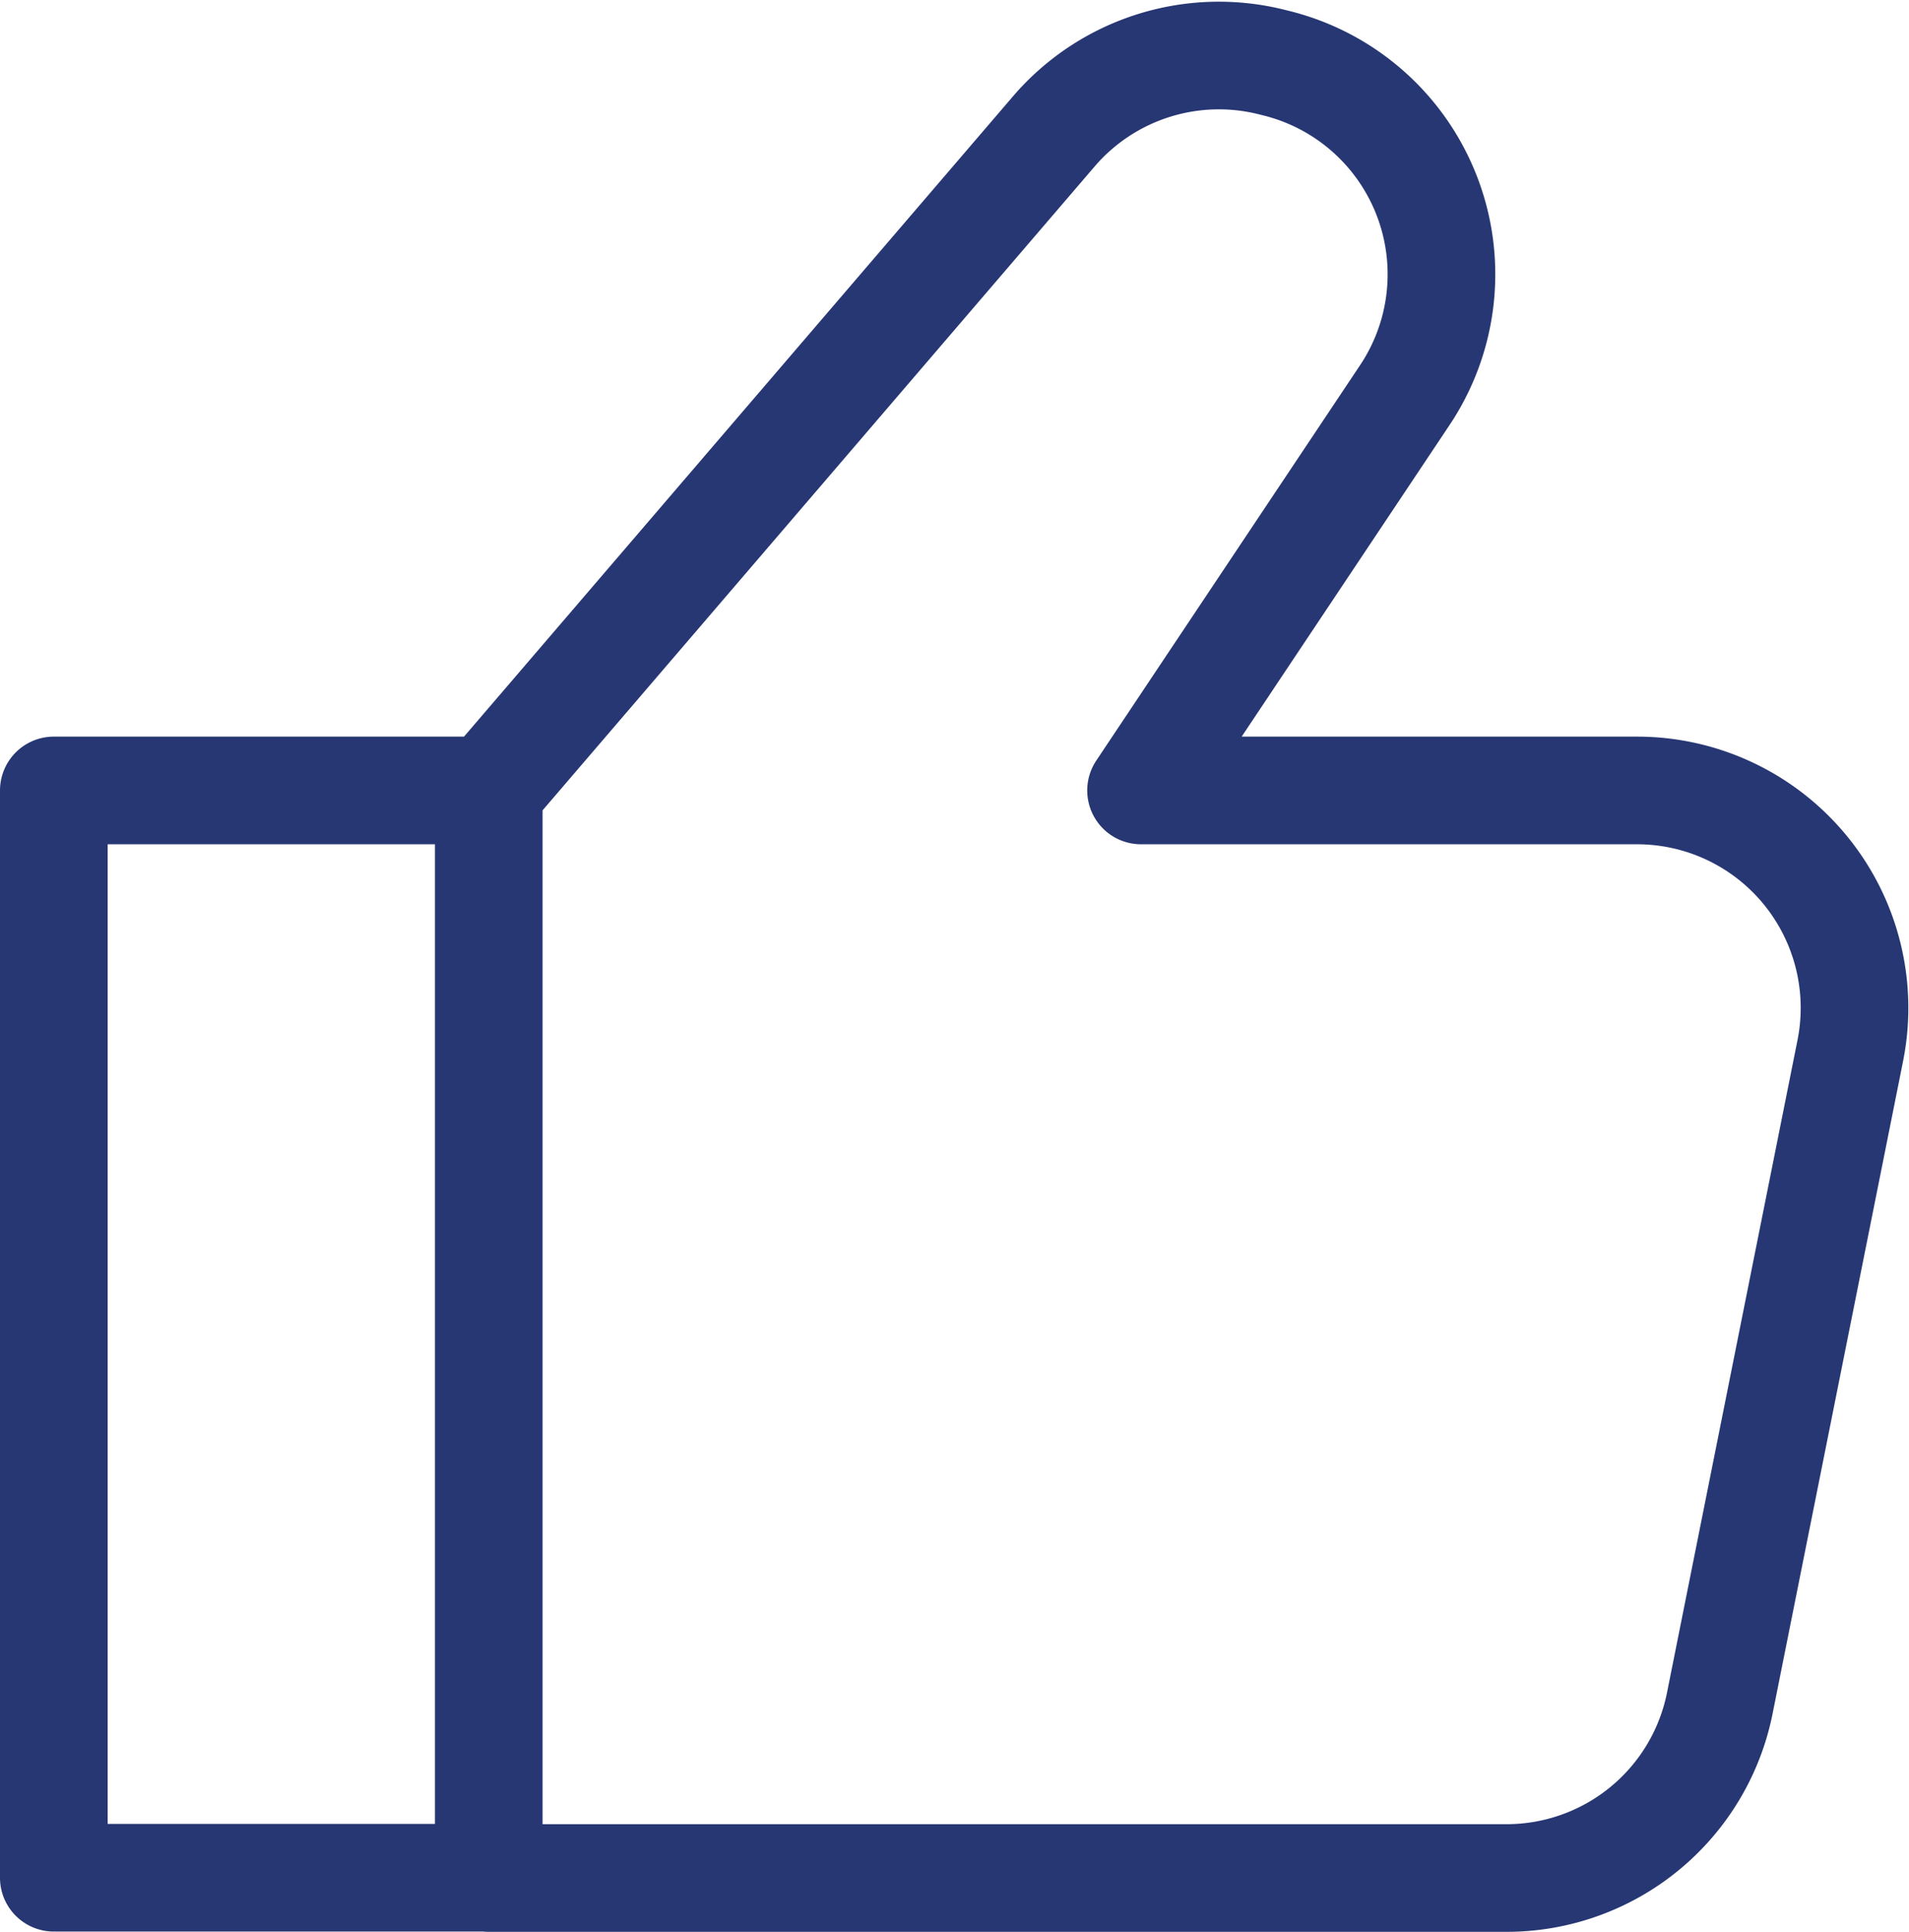 <svg xmlns="http://www.w3.org/2000/svg" width="53.202" height="53.836" viewBox="0 0 53.202 53.836">
  <g id="like_outline" transform="translate(-30.5 -24.372)">
    <path id="Path_1725" data-name="Path 1725" d="M44.121,46.4v30.3m0-30.3H32v30.3H44.121m0-30.3L59.866,28.037A6.061,6.061,0,0,1,65.937,26.1l.144.036a6.061,6.061,0,0,1,3.573,9.242L62.3,46.4H76.123a6.061,6.061,0,0,1,5.943,7.249L78.429,71.836a6.061,6.061,0,0,1-5.943,4.872H44.121" transform="translate(0 0)" fill="none" stroke="#273773" stroke-linecap="round" stroke-linejoin="round" stroke-width="3"/>
  </g>
</svg>
